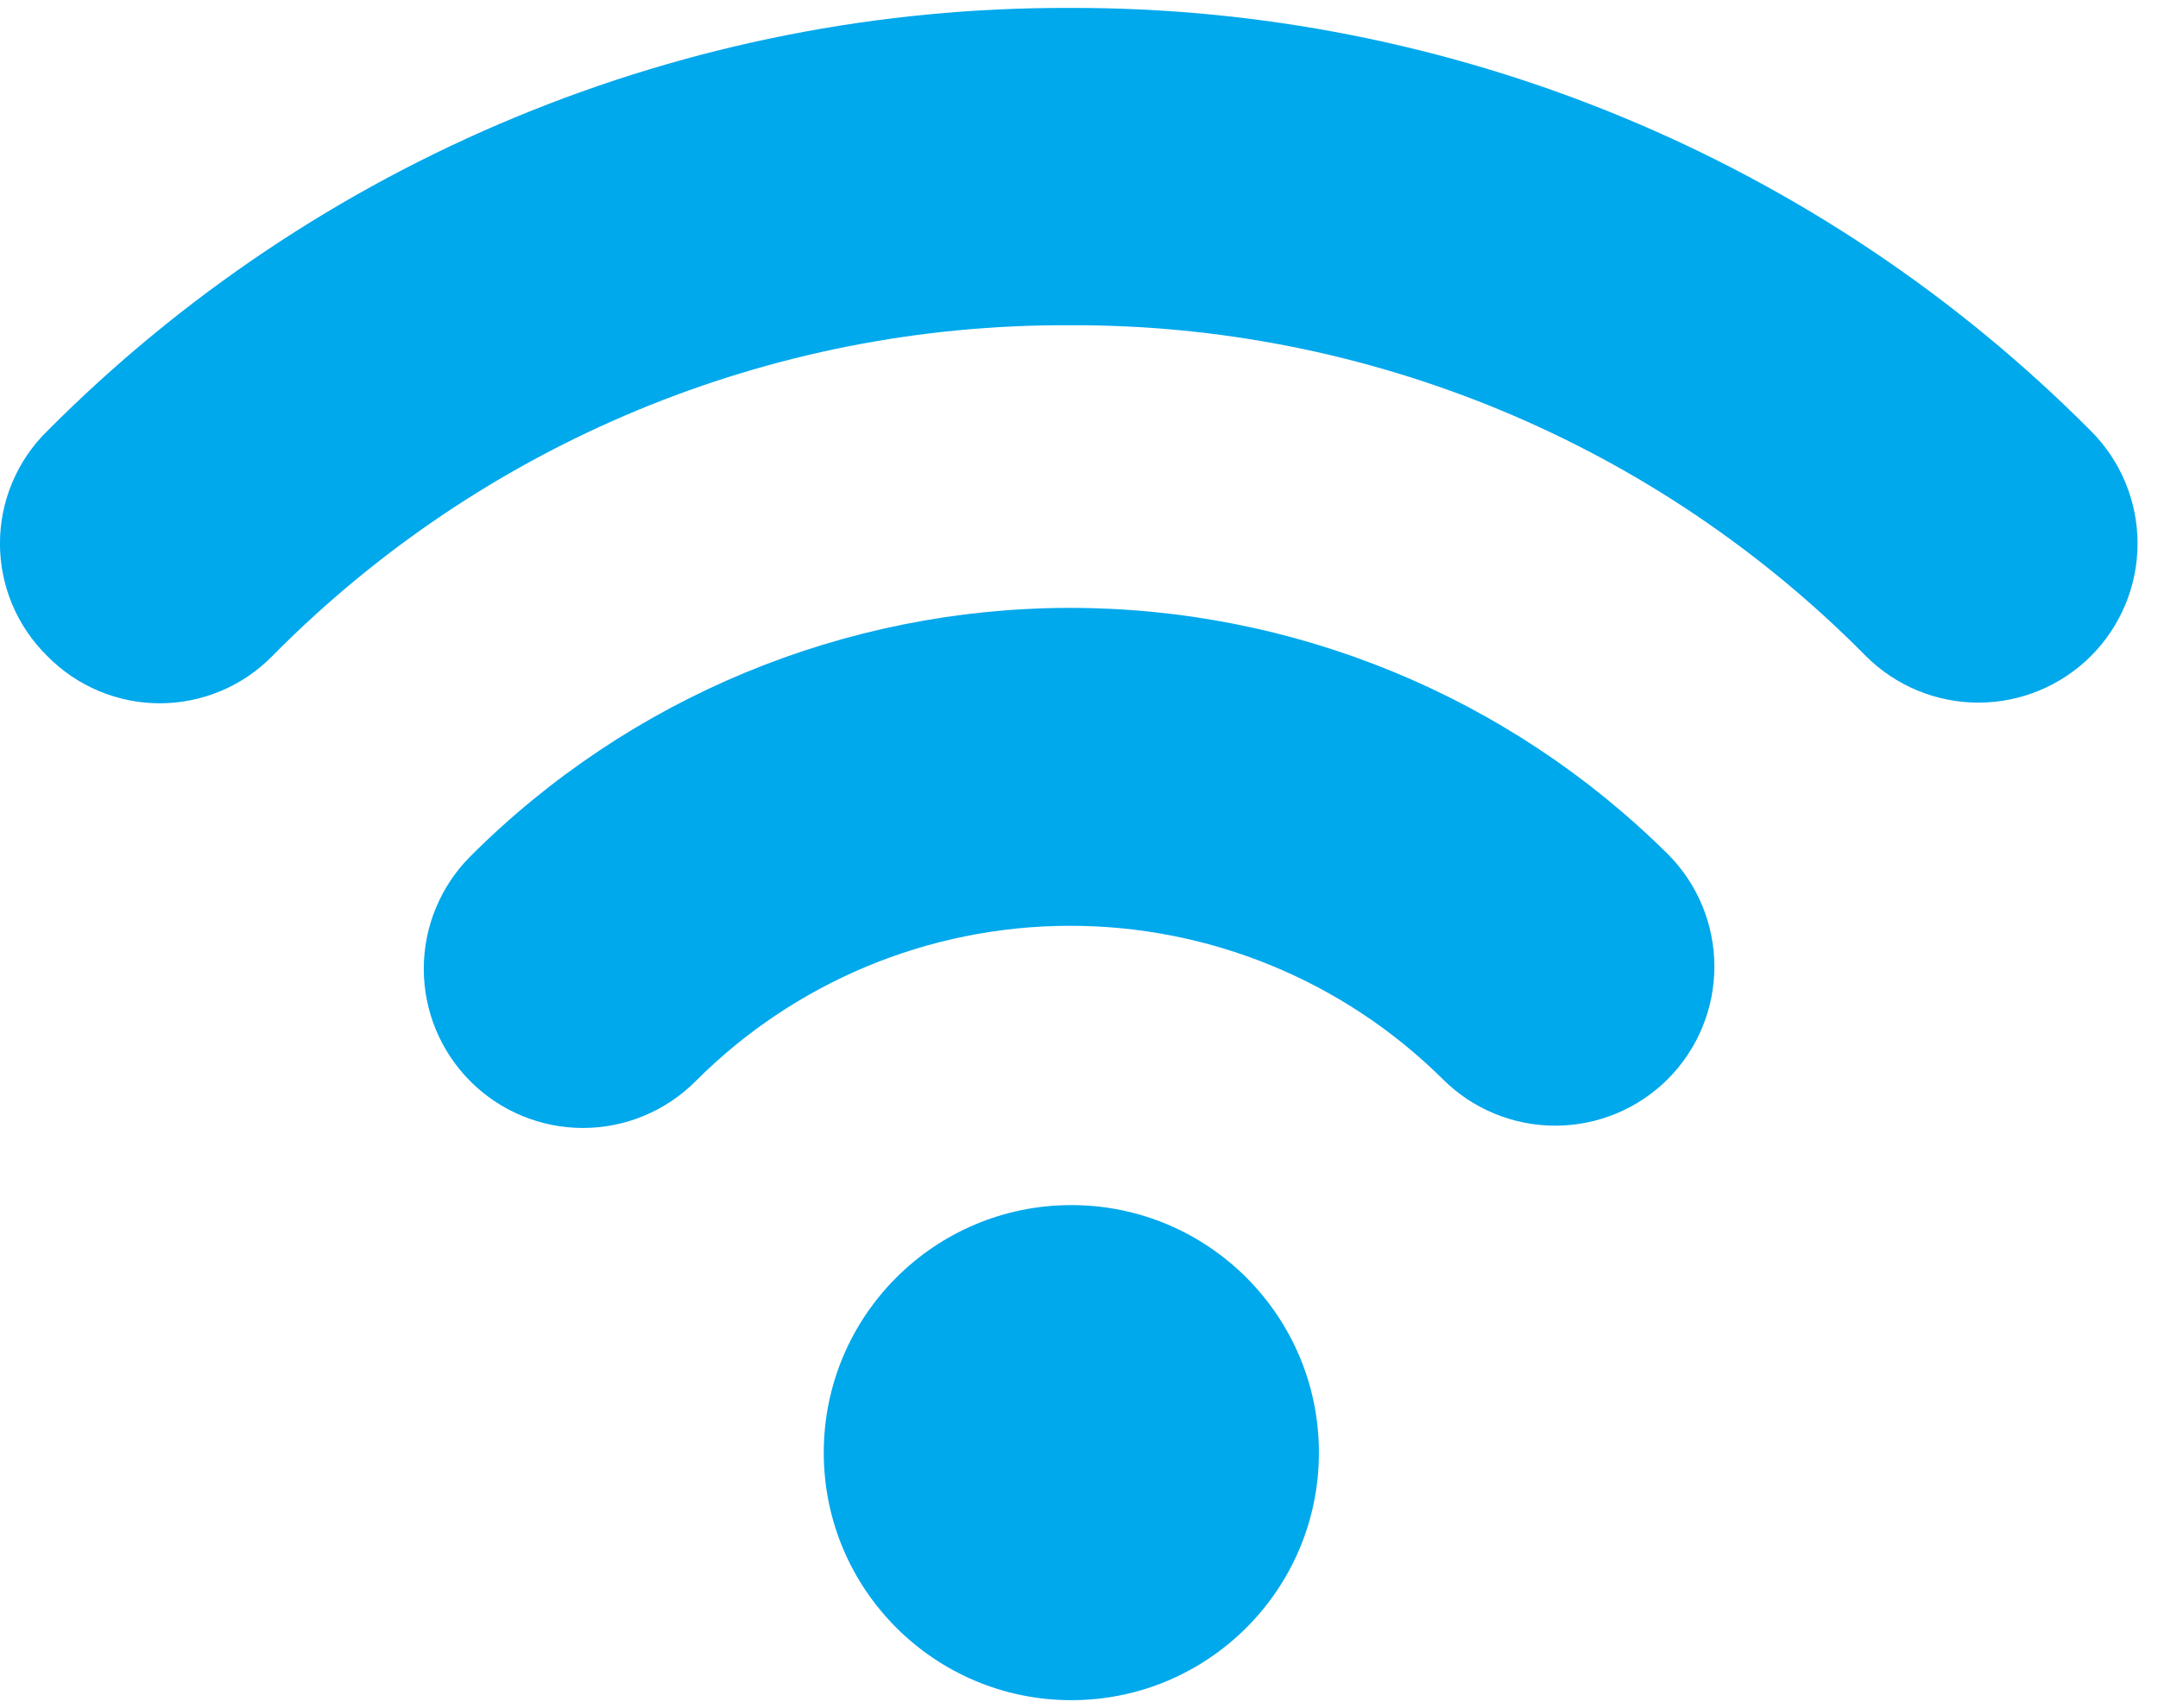 <?xml version="1.0" encoding="UTF-8"?>
<svg xmlns="http://www.w3.org/2000/svg" width="48px" height="38px" viewBox="0 0 51 40" fill="none">
  <g clip-path="url(#clip0_5377_16757)">
    <path d="M49.415 10C46.251 6.818 42.488 4.296 38.342 2.58C34.197 0.863 29.753 -0.014 25.266 -0V-0C20.779 -0.014 16.335 0.863 12.189 2.58C8.044 4.296 4.281 6.818 1.117 10C0.763 10.346 0.482 10.76 0.29 11.217C0.098 11.673 -0.001 12.164 -0.001 12.659C-0.001 13.155 0.098 13.645 0.29 14.101C0.482 14.558 0.763 14.972 1.117 15.319C1.464 15.672 1.877 15.954 2.334 16.145C2.791 16.337 3.281 16.436 3.777 16.436C4.272 16.436 4.762 16.337 5.219 16.145C5.676 15.954 6.089 15.672 6.436 15.319C8.896 12.828 11.829 10.853 15.063 9.51C18.296 8.168 21.765 7.484 25.266 7.5V7.5C28.767 7.484 32.236 8.168 35.469 9.51C38.703 10.853 41.635 12.828 44.096 15.319C44.801 16.024 45.758 16.42 46.755 16.42C47.753 16.42 48.709 16.024 49.415 15.319C50.12 14.613 50.517 13.657 50.517 12.659C50.517 11.662 50.12 10.705 49.415 10V10Z" fill="#00A8EC"></path>
    <path d="M11.117 20.053C10.412 20.758 10.015 21.715 10.015 22.712C10.015 23.71 10.412 24.666 11.117 25.372C11.822 26.077 12.779 26.474 13.777 26.474C14.774 26.474 15.731 26.077 16.436 25.372C18.773 23.027 21.945 21.705 25.255 21.695C28.565 21.685 31.744 22.988 34.096 25.319C34.801 26.024 35.758 26.42 36.755 26.42C37.753 26.42 38.709 26.024 39.415 25.319C40.12 24.613 40.516 23.657 40.516 22.659C40.516 21.662 40.12 20.705 39.415 20C35.65 16.263 30.559 14.171 25.255 14.181C19.951 14.191 14.867 16.302 11.117 20.053V20.053Z" fill="#00A8EC"></path>
    <path d="M25.319 39.999C28.55 39.999 31.17 37.38 31.17 34.148C31.17 30.917 28.55 28.297 25.319 28.297C22.088 28.297 19.468 30.917 19.468 34.148C19.468 37.38 22.088 39.999 25.319 39.999Z" fill="#00A8EC"></path>
  </g>
  <defs>
    <clipPath id="clip0_5377_16757">
      <rect width="50.532" height="40" fill="white" transform="translate(0 -0)"></rect>
    </clipPath>
  </defs>
</svg>
